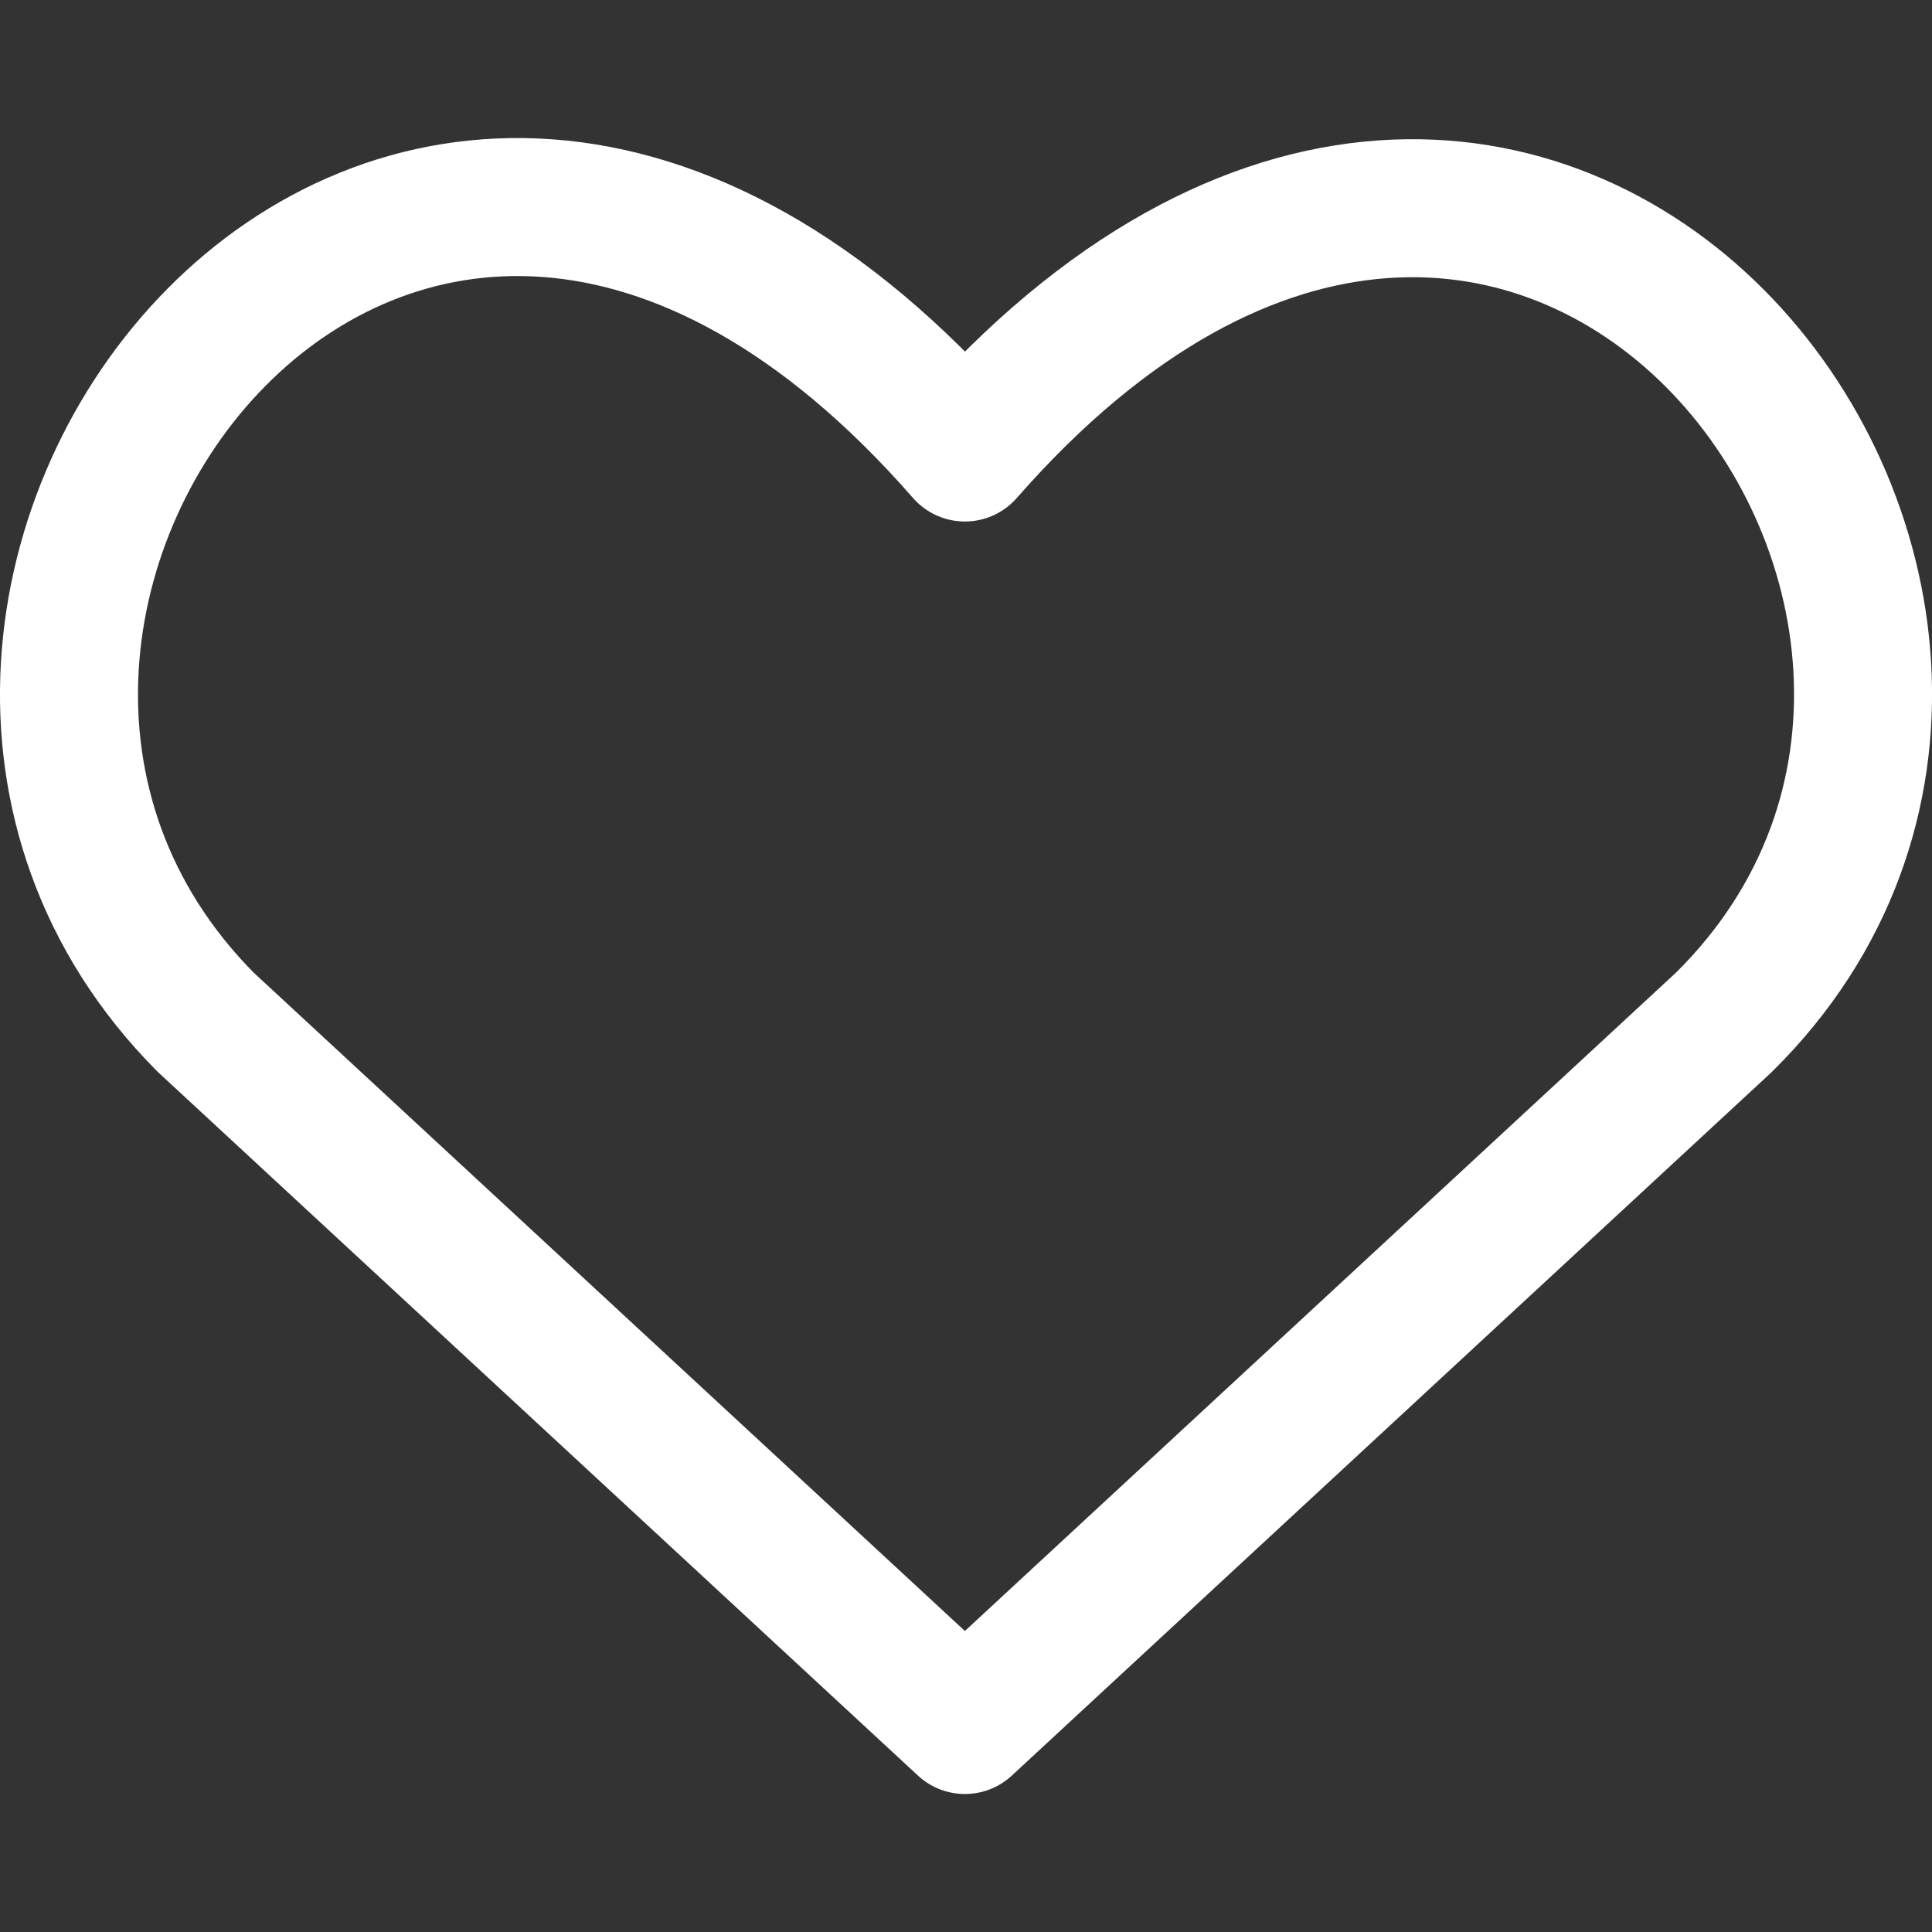 <svg xmlns="http://www.w3.org/2000/svg" fill="none" viewBox="0 0 14 14" id="Heart--Streamline-Core.svg" height="14" width="14"><rect x="0" y="0" width="14" height="14" fill="#333333" stroke="none"/><desc>Heart Streamline Icon: https://streamlinehq.com</desc><g id="heart--reward-social-rating-media-heart-it-like-favorite-love"><path id="Vector" stroke="#ffffff" stroke-linecap="round" stroke-linejoin="round" d="M6.992 12.5 1.491 7.408C-1.506 4.393 2.866 -1.442 6.992 3.279c4.125 -4.707 8.539 1.129 5.5 4.129L6.992 12.5Z" stroke-width="1"></path></g></svg>